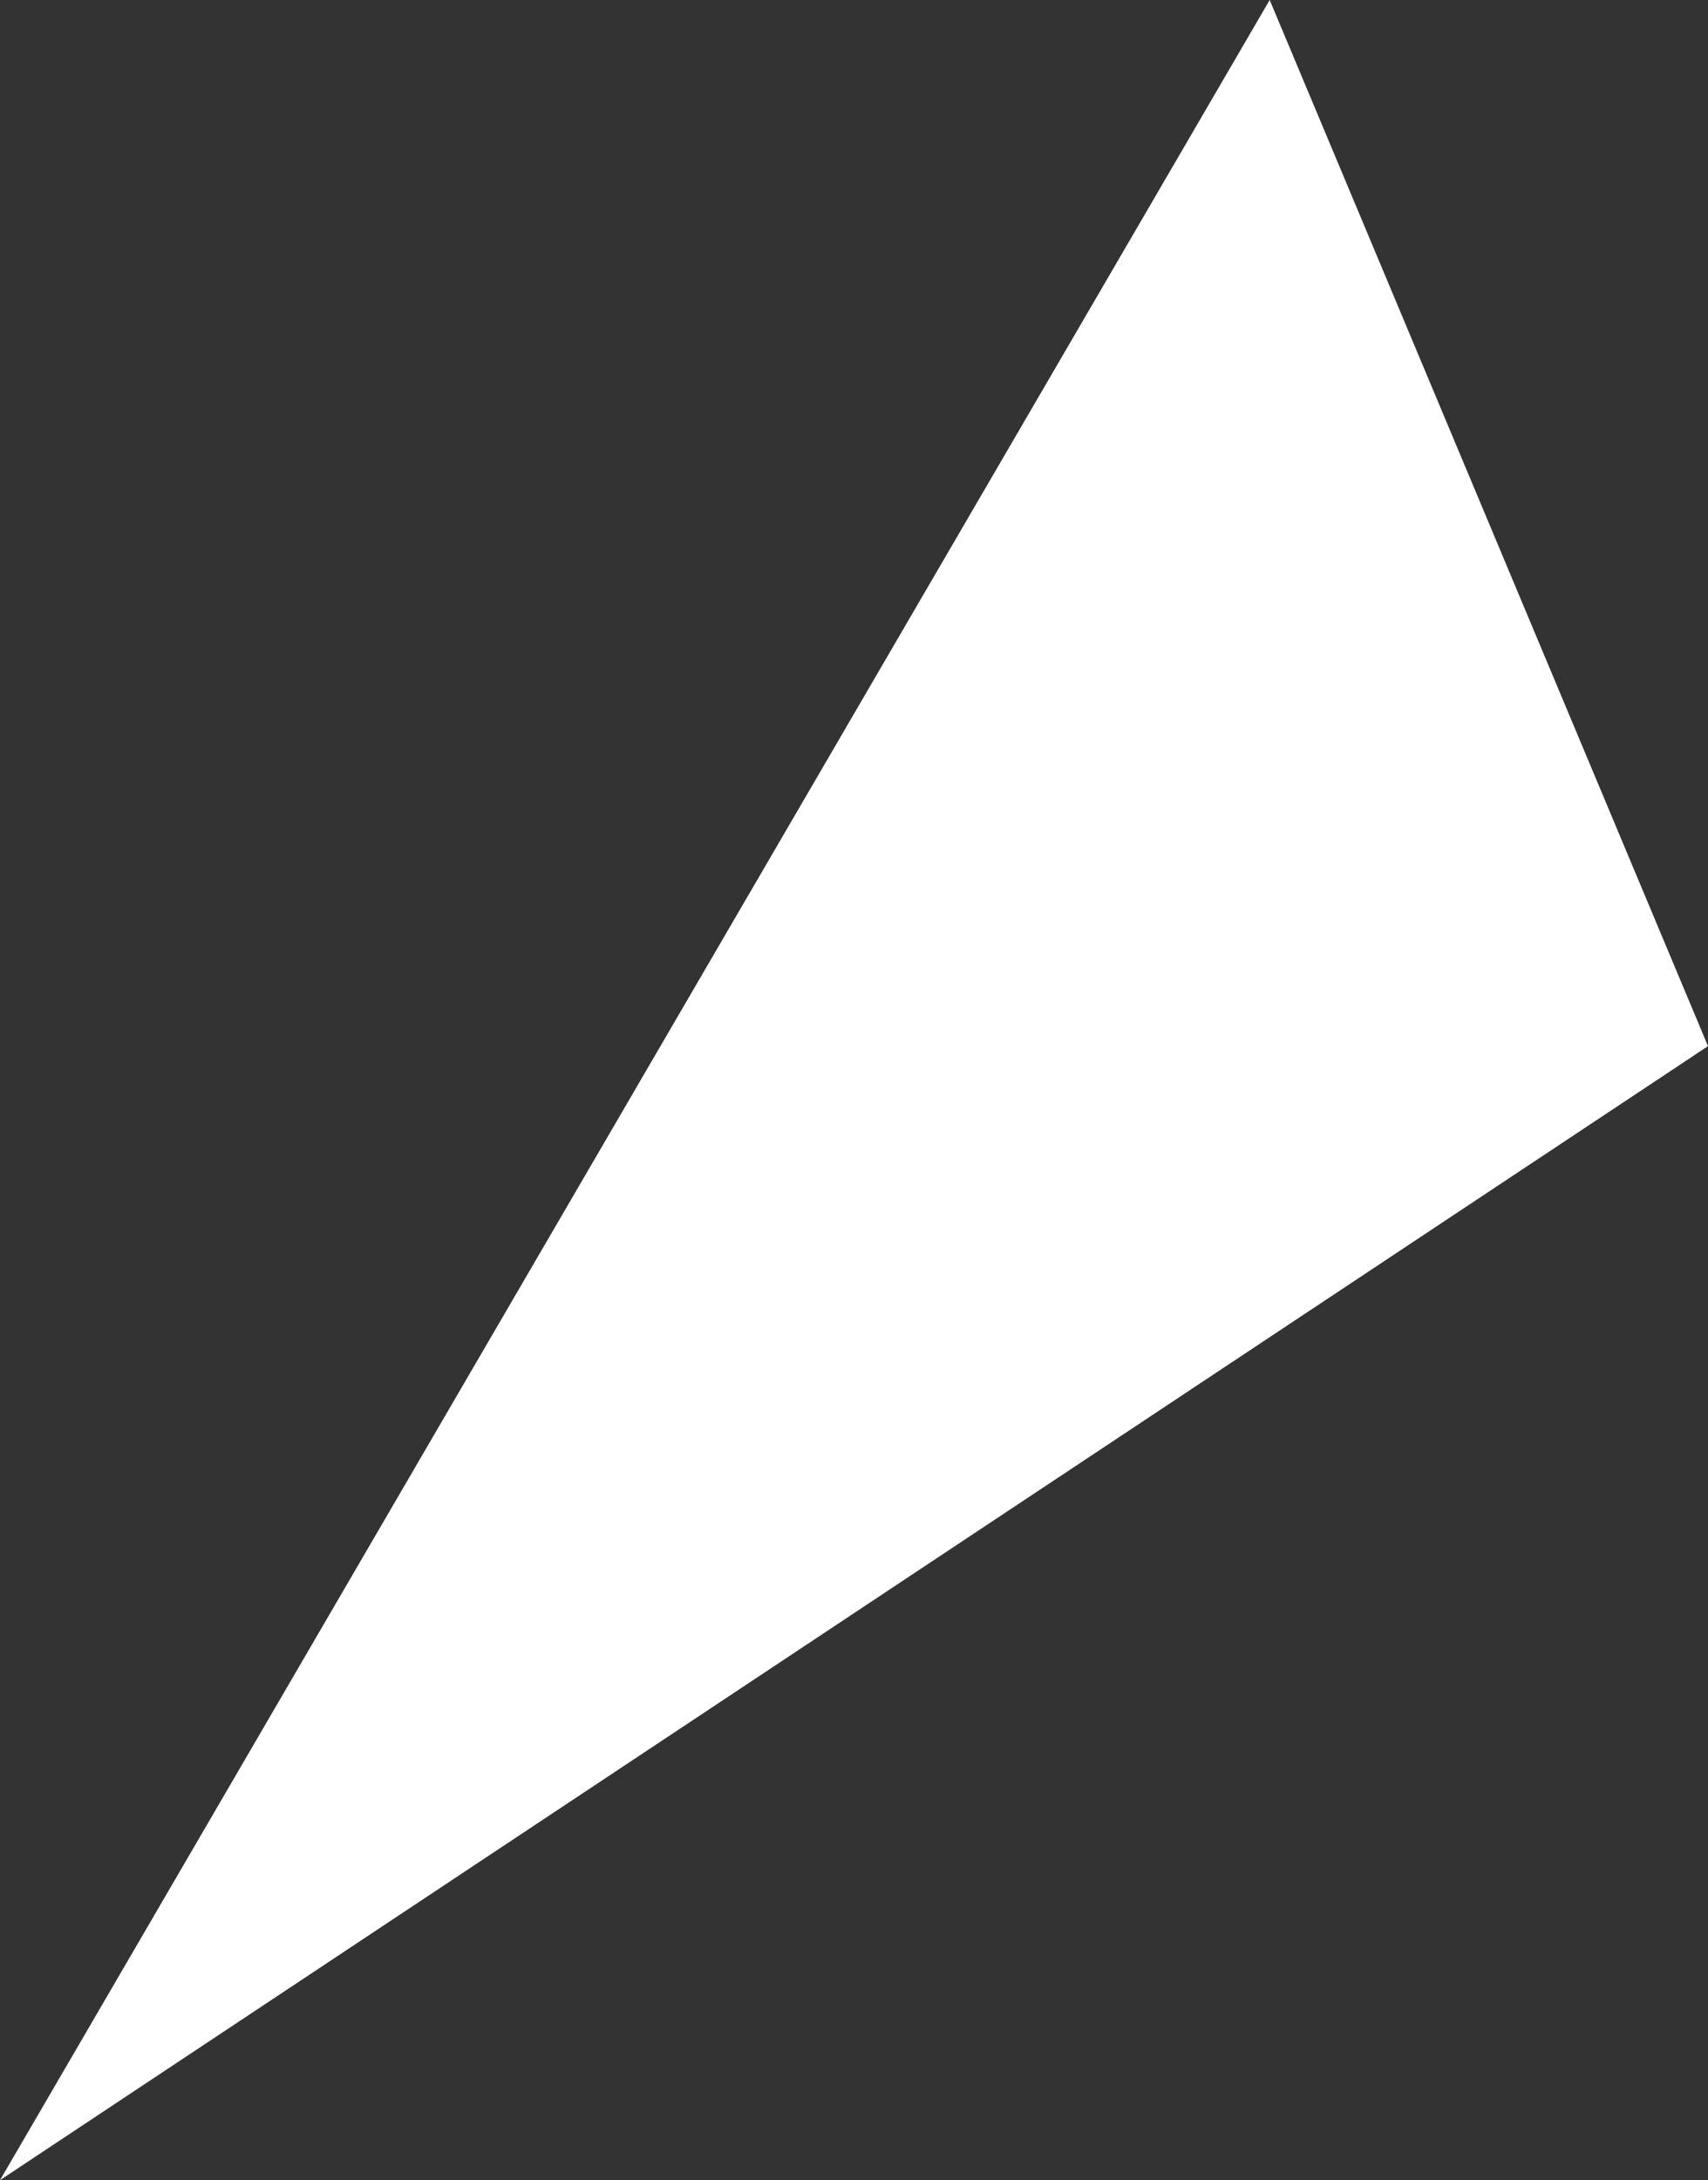 <svg xmlns="http://www.w3.org/2000/svg" viewBox="0 0 100.11 127.75"><rect x="0" y="0" width="100.11" height="127.75" fill="#333333" stroke="none"/><defs><style>.cls-1{fill:#fff;}</style></defs><title>Path-2</title><g id="Layer_2" data-name="Layer 2"><g id="Layer_1-2" data-name="Layer 1"><polygon id="Path-2" class="cls-1" points="0 127.75 100.11 61.3 74.42 0 0 127.75"/></g></g></svg>